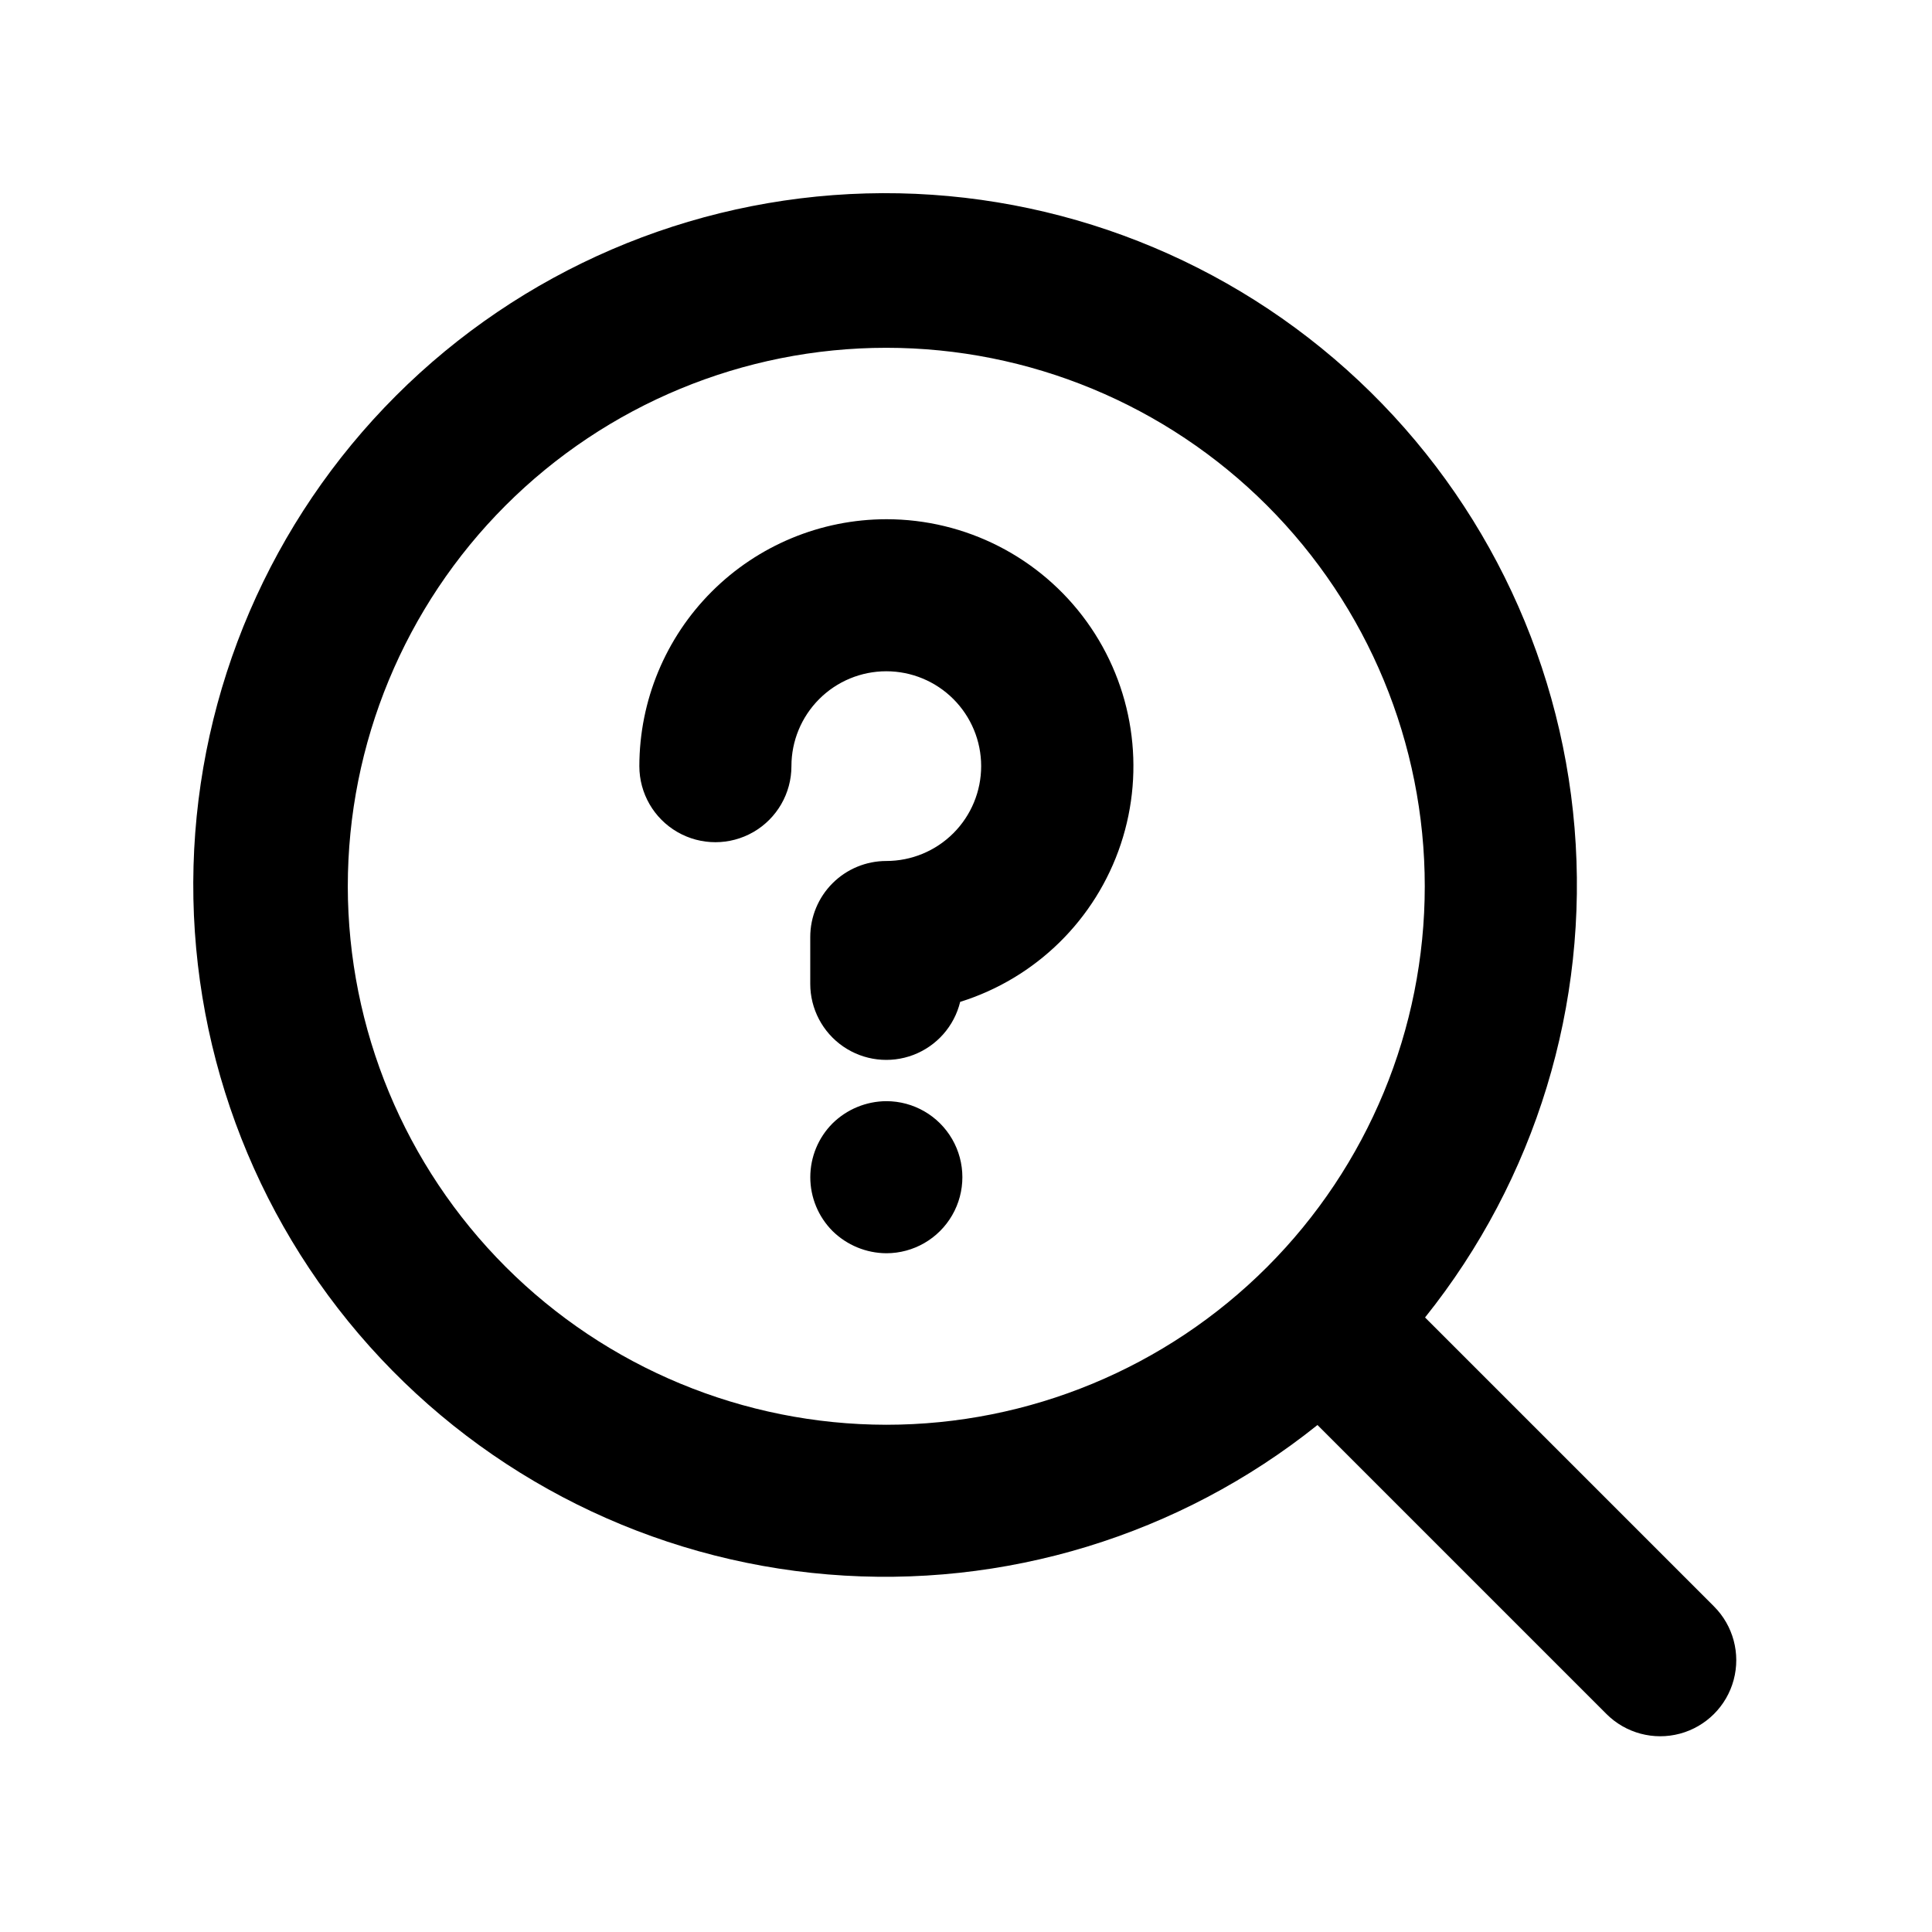 <?xml version="1.0" encoding="UTF-8"?>
<!-- Uploaded to: ICON Repo, www.svgrepo.com, Generator: ICON Repo Mixer Tools -->
<svg fill="#000000" width="800px" height="800px" version="1.1" viewBox="144 144 512 512" xmlns="http://www.w3.org/2000/svg">
 <g>
  <path d="m598.23 569.72-76.578-76.578c29.305-36.59 43.484-83.012 39.621-129.73-3.863-46.715-25.477-90.18-60.395-121.45-34.918-31.277-80.492-47.988-127.35-46.703-46.859 1.289-91.449 20.477-124.6 53.617-33.148 33.145-52.344 77.73-53.641 124.59-1.293 46.859 15.41 92.438 46.68 127.36 31.27 34.926 74.727 56.543 121.45 60.414 46.715 3.875 93.141-10.297 129.73-39.598l76.578 76.578v0.004c5.094 5.09 12.516 7.078 19.469 5.215 6.953-1.867 12.387-7.301 14.25-14.254 1.863-6.957-0.125-14.375-5.219-19.469zm-362.06-190.84c0-37.848 15.035-74.145 41.797-100.91 26.758-26.762 63.055-41.797 100.9-41.801 37.848 0 74.148 15.035 100.91 41.797 26.762 26.758 41.801 63.055 41.801 100.9 0 37.848-15.031 74.148-41.793 100.91-26.762 26.762-63.059 41.801-100.91 41.801-37.836-0.043-74.109-15.09-100.86-41.84-26.754-26.754-41.801-63.023-41.848-100.86z"/>
  <path d="m378.88 281.6c-17.352 0.016-33.988 6.914-46.262 19.184-12.27 12.27-19.168 28.906-19.184 46.258 0 7.199 3.84 13.852 10.078 17.453 6.234 3.598 13.914 3.598 20.152 0 6.234-3.602 10.074-10.254 10.074-17.453-0.004-6.668 2.644-13.062 7.359-17.781 4.711-4.715 11.105-7.367 17.773-7.367 6.668-0.004 13.066 2.644 17.781 7.359s7.367 11.109 7.367 17.777-2.648 13.062-7.363 17.777-11.109 7.363-17.777 7.363c-5.344 0-10.469 2.125-14.25 5.902-3.777 3.781-5.902 8.906-5.902 14.25v12.41c0 6.629 3.262 12.832 8.719 16.594 5.457 3.762 12.414 4.598 18.609 2.238 6.195-2.363 10.832-7.617 12.402-14.055 20.082-6.281 35.918-21.832 42.562-41.793 6.644-19.965 3.289-41.906-9.023-58.969-12.312-17.059-32.078-27.16-53.117-27.148z"/>
  <path d="m378.89 435.82c-5.344 0.031-10.461 2.144-14.266 5.894-3.769 3.785-5.887 8.914-5.887 14.258s2.117 10.469 5.887 14.258c3.805 3.746 8.922 5.863 14.266 5.894 7.199 0 13.852-3.844 17.449-10.078 3.602-6.234 3.602-13.918 0-20.152-3.598-6.234-10.25-10.074-17.449-10.074z"/>
 </g>
</svg>